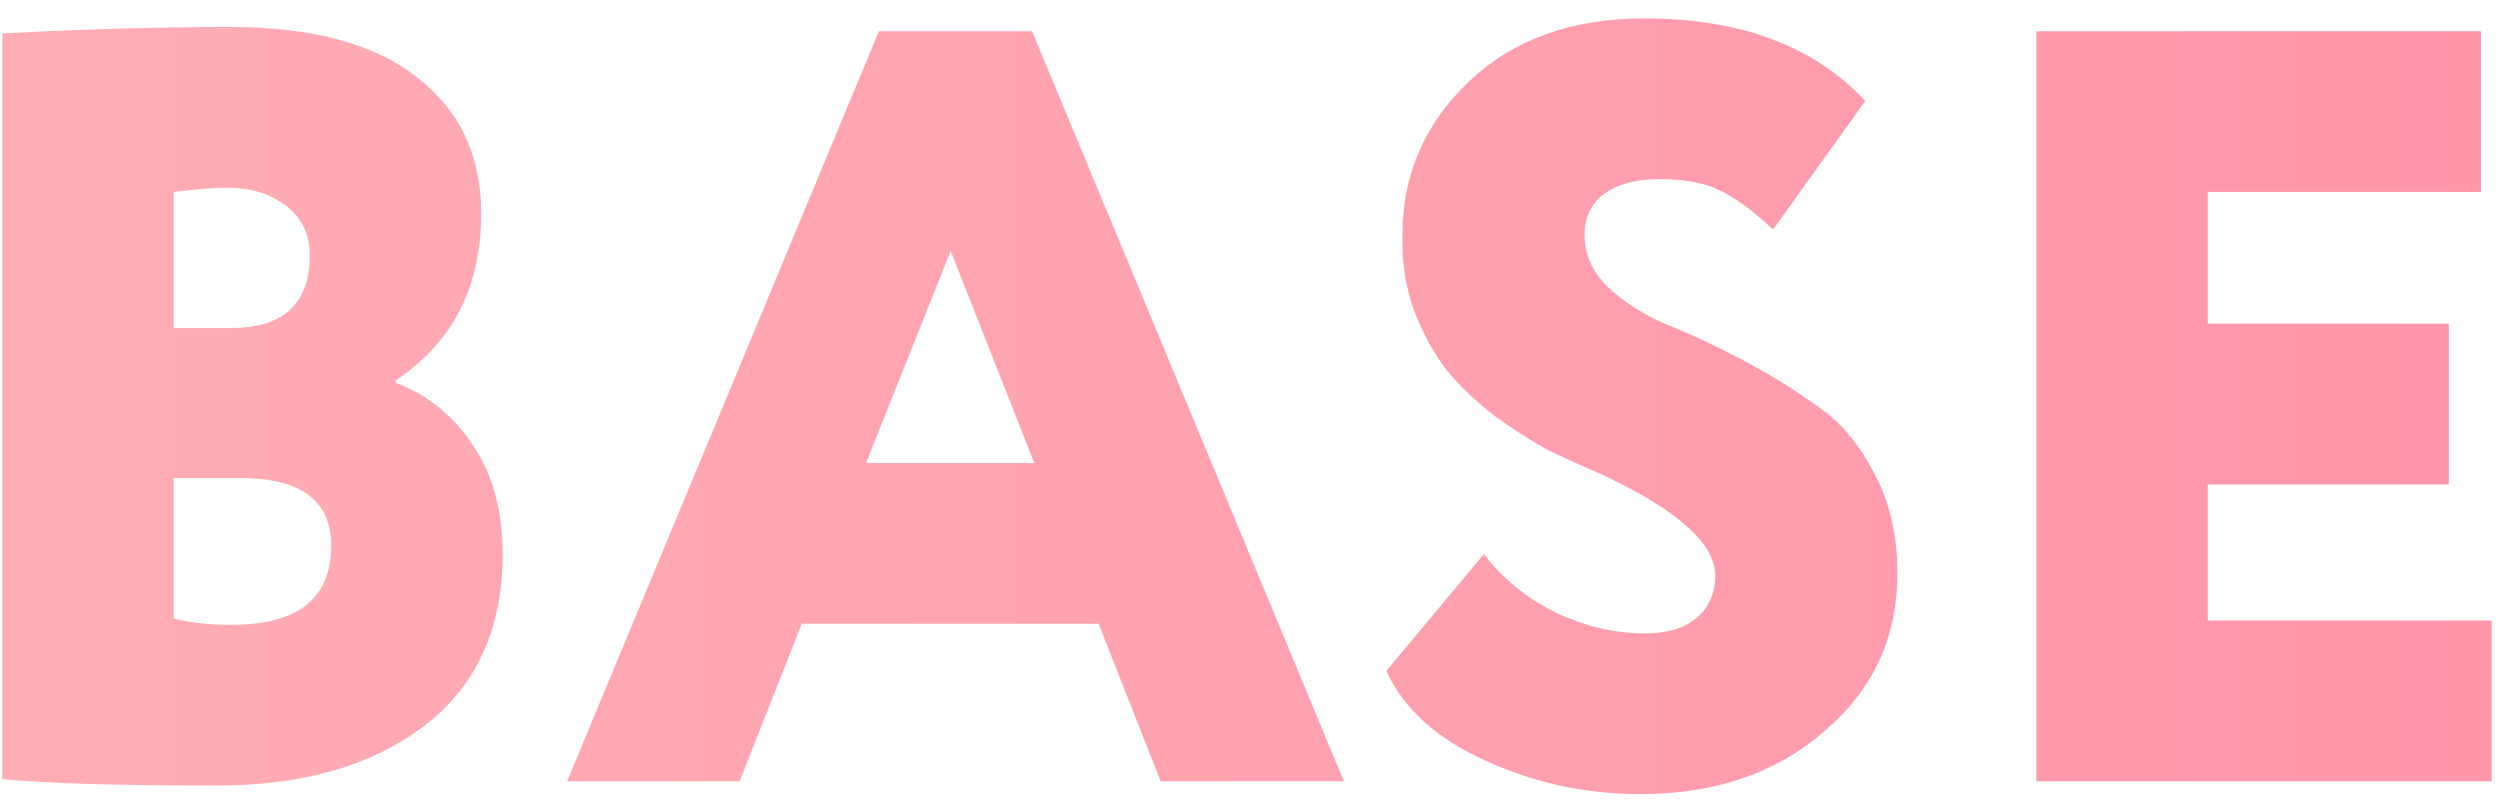 <?xml version="1.0" encoding="UTF-8"?> <svg xmlns="http://www.w3.org/2000/svg" width="112" height="36" viewBox="0 0 112 36" fill="none"> <path d="M0.102 34.904V1.496C3.846 1.304 7.238 1.208 10.278 1.208C13.99 1.208 16.79 1.96 18.678 3.464C20.598 4.936 21.558 6.968 21.558 9.56C21.558 12.856 20.278 15.352 17.718 17.048V17.144C19.158 17.688 20.31 18.616 21.174 19.928C22.07 21.24 22.518 22.872 22.518 24.824C22.518 28.184 21.334 30.76 18.966 32.552C16.63 34.312 13.558 35.192 9.75 35.192C5.302 35.192 2.086 35.096 0.102 34.904ZM10.758 21.416H7.782V27.704C8.486 27.896 9.35 27.992 10.374 27.992C13.35 27.992 14.838 26.808 14.838 24.44C14.838 22.424 13.478 21.416 10.758 21.416ZM10.182 8.408C9.606 8.408 8.806 8.472 7.782 8.6V14.696H10.326C12.694 14.696 13.878 13.608 13.878 11.432C13.878 10.504 13.526 9.768 12.822 9.224C12.118 8.68 11.238 8.408 10.182 8.408ZM33.135 35H25.407L39.375 1.4H46.239L60.207 35H51.999L49.215 27.944H35.919L33.135 35ZM46.335 20.744L42.591 11.24L38.799 20.744H46.335ZM76.844 25.784C76.844 24.376 75.197 22.888 71.9 21.32C70.941 20.904 70.093 20.52 69.356 20.168C68.653 19.784 67.853 19.272 66.957 18.632C66.093 17.96 65.373 17.272 64.796 16.568C64.252 15.864 63.773 14.984 63.356 13.928C62.972 12.872 62.797 11.736 62.828 10.52C62.828 7.832 63.821 5.544 65.805 3.656C67.788 1.768 70.412 0.824 73.677 0.824C77.965 0.824 81.26 2.056 83.564 4.52L79.436 10.28C78.508 9.416 77.692 8.824 76.989 8.504C76.317 8.184 75.436 8.024 74.349 8.024C73.293 8.024 72.46 8.248 71.853 8.696C71.276 9.144 70.989 9.752 70.989 10.52C70.989 11.384 71.325 12.152 71.996 12.824C72.701 13.496 73.564 14.056 74.588 14.504C75.644 14.92 76.781 15.448 77.996 16.088C79.213 16.728 80.332 17.416 81.356 18.152C82.412 18.856 83.276 19.864 83.948 21.176C84.653 22.456 85.004 23.96 85.004 25.688C85.004 28.568 83.9 30.936 81.692 32.792C79.549 34.648 76.812 35.576 73.484 35.576C71.052 35.576 68.749 35.08 66.573 34.088C64.365 33.096 62.877 31.752 62.108 30.056L66.477 24.824C67.341 25.944 68.428 26.824 69.74 27.464C71.052 28.072 72.365 28.376 73.677 28.376C74.668 28.376 75.436 28.152 75.981 27.704C76.556 27.224 76.844 26.584 76.844 25.784ZM111.627 35H91.227V1.4H111.147V8.6H98.907V14.504H109.707V21.704H98.907V27.8H111.627V35Z" fill="url(#paint0_linear)"></path> <defs> <linearGradient id="paint0_linear" x1="-4.351" y1="21.5" x2="114.649" y2="21.5" gradientUnits="userSpaceOnUse"> <stop stop-color="#FFAEB6"></stop> <stop offset="1" stop-color="#FF95AA"></stop> </linearGradient> </defs> </svg> 
